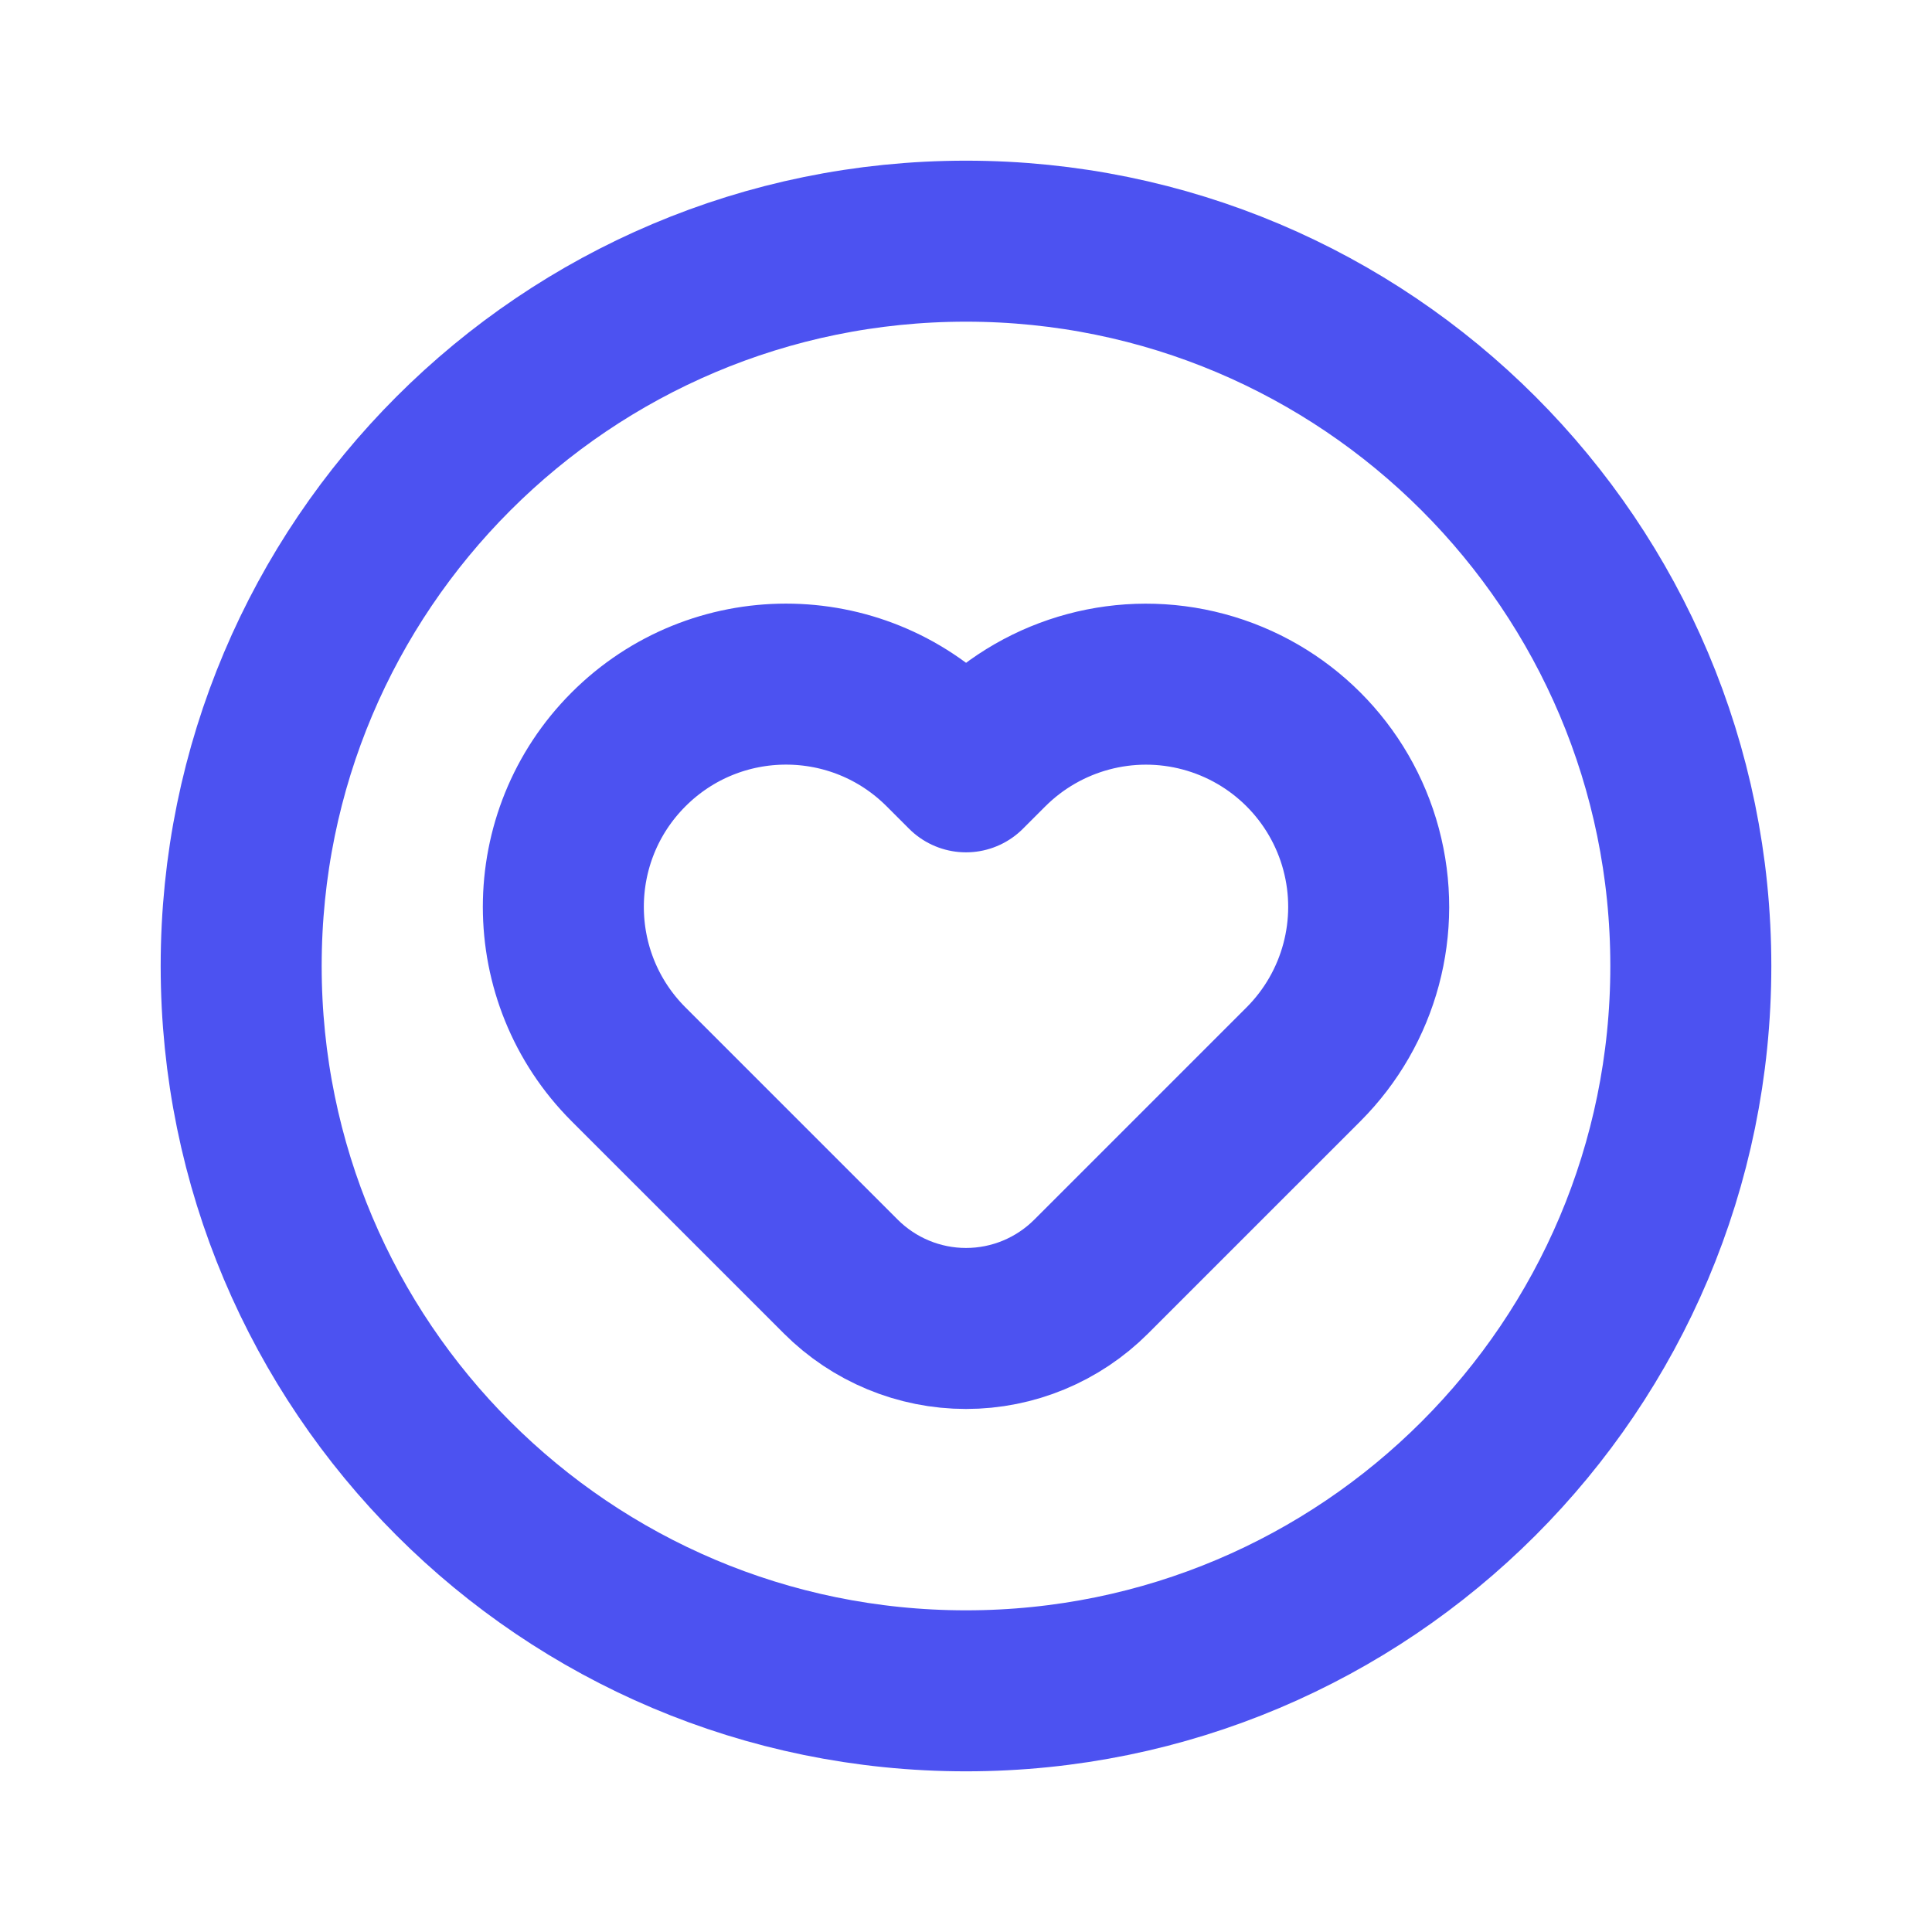 <?xml version="1.0" encoding="UTF-8"?>
<svg xmlns="http://www.w3.org/2000/svg" width="18" height="18" viewBox="0 0 18 18" fill="none">
  <path fill-rule="evenodd" clip-rule="evenodd" d="M10.167 11.893C9.857 12.203 9.438 12.377 9 12.377V12.377C8.563 12.377 8.143 12.203 7.833 11.893L5.856 9.916C5.046 9.106 5.046 7.792 5.856 6.982C6.667 6.171 7.98 6.171 8.791 6.982L9 7.191L9.209 6.982C9.734 6.458 10.498 6.253 11.214 6.445C11.93 6.637 12.489 7.196 12.681 7.912C12.873 8.628 12.668 9.392 12.144 9.916L10.167 11.893Z" stroke="#4C52F1" stroke-width="1.5" stroke-linecap="round" stroke-linejoin="round"></path>
  <path fill-rule="evenodd" clip-rule="evenodd" d="M9 15.753C12.729 15.753 15.753 12.73 15.753 9C15.753 5.271 12.729 2.247 9 2.247C5.27 2.247 2.247 5.271 2.247 9C2.247 12.73 5.27 15.753 9 15.753Z" stroke="#4C52F1" stroke-width="1.5" stroke-linecap="round" stroke-linejoin="round"></path>
</svg>
